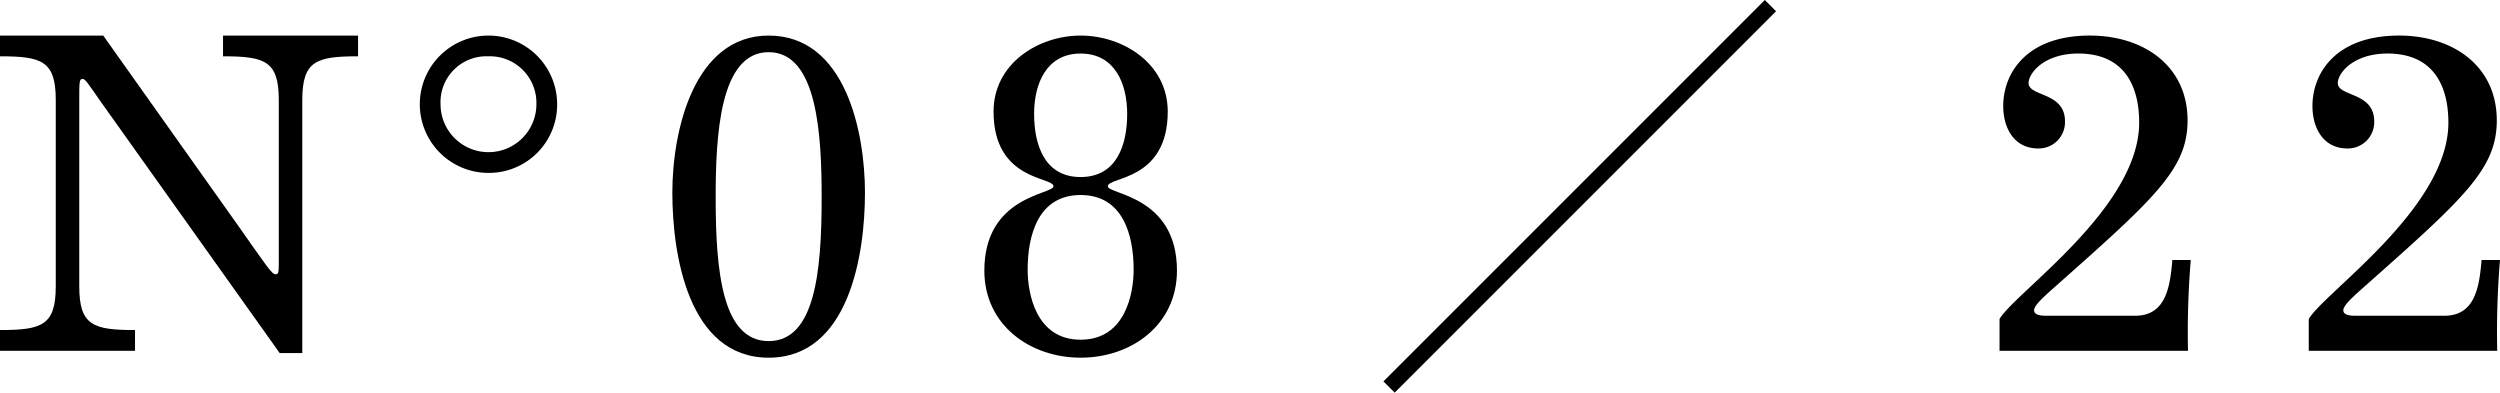 <svg id="レイヤー_1" data-name="レイヤー 1" xmlns="http://www.w3.org/2000/svg" viewBox="0 0 314.648 49.414"><defs><style>.cls-1{fill:none;stroke:#000;stroke-miterlimit:10;stroke-width:2px;}</style></defs><title>num_08</title><path d="M12.702,12.829c-1.74-2.494-1.973-2.9-2.32-2.9-.406,0-.406.464-.406,2.552V36.029c0,4.93,1.74,5.51,7.018,5.51v2.61H0V41.538c5.278,0,7.018-.58,7.018-5.51V12.597C7.018,7.667,5.278,7.087,0,7.087V4.477H12.992l17.167,24.186c3.422,4.872,4.061,5.858,4.524,5.858.348,0,.405-.232.405-1.334V12.597c0-4.93-1.739-5.51-7.018-5.51V4.477H45.065V7.087c-5.278,0-7.019.58-7.019,5.51V44.438h-2.842Z"/><path d="M61.479,21.761a8.642,8.642,0,1,1,8.642-8.642A8.589,8.589,0,0,1,61.479,21.761ZM61.421,7.087A5.772,5.772,0,0,0,55.447,13.119a6.032,6.032,0,0,0,12.064,0A5.866,5.866,0,0,0,61.421,7.087Z"/><path d="M96.743,4.477c9.686,0,12.121,12.18,12.121,19.778,0,7.83-2.029,20.763-12.121,20.763S84.621,32.084,84.621,24.255C84.621,16.309,87.405,4.477,96.743,4.477Zm0,38.453c5.8,0,6.67-8.642,6.67-18.037,0-7.888-.522-18.328-6.67-18.328-6.148,0-6.67,10.44-6.67,18.328C90.073,34.288,90.943,42.93,96.743,42.93Z"/><path d="M136.009,4.477c5.278,0,10.962,3.48,10.962,9.57,0,8.758-7.54,8.178-7.54,9.396,0,1.044,8.7,1.16,8.7,10.614,0,6.844-5.742,10.961-12.122,10.961S123.888,40.9,123.888,34.056c0-9.454,8.699-9.57,8.699-10.614,0-1.218-7.539-.638-7.539-9.396C125.048,7.957,130.731,4.477,136.009,4.477Zm0,38.279c5.685,0,6.67-5.916,6.67-8.815,0-4.35-1.334-9.396-6.67-9.396s-6.67,5.046-6.67,9.396C129.339,36.84,130.325,42.756,136.009,42.756Zm0-20.474c4.582,0,5.858-4.118,5.858-7.945,0-3.828-1.566-7.598-5.858-7.598s-5.857,3.77-5.857,7.598C130.151,18.165,131.427,22.283,136.009,22.283Z"/><path d="M251.661,40.146c1.972-3.364,17.573-13.978,17.573-24.708,0-4.756-1.972-8.7-7.655-8.7-4.35,0-6.264,2.494-6.264,3.712,0,1.74,4.582,1.102,4.582,4.814a3.309,3.309,0,0,1-3.364,3.422c-3.074,0-4.408-2.61-4.408-5.336,0-4.118,2.9-8.874,10.904-8.874,6.785,0,12.296,3.828,12.296,10.672,0,6.148-4.118,9.802-16.937,21.17-1.508,1.334-2.378,2.204-2.378,2.726,0,.464.465.696,1.509.696h11.193c3.828,0,4.408-3.48,4.698-7.018h2.319a109.097,109.097,0,0,0-.348,11.426H251.661Z"/><path d="M290.579,40.146c1.972-3.364,17.573-13.978,17.573-24.708,0-4.756-1.972-8.7-7.655-8.7-4.35,0-6.264,2.494-6.264,3.712,0,1.74,4.582,1.102,4.582,4.814a3.309,3.309,0,0,1-3.364,3.422c-3.074,0-4.408-2.61-4.408-5.336,0-4.118,2.9-8.874,10.904-8.874,6.785,0,12.296,3.828,12.296,10.672,0,6.148-4.118,9.802-16.937,21.17-1.508,1.334-2.378,2.204-2.378,2.726,0,.464.465.696,1.509.696h11.193c3.828,0,4.408-3.48,4.698-7.018h2.319a109.097,109.097,0,0,0-.348,11.426H290.579Z"/><line class="cls-1" x1="222.825" y1="0.707" x2="174.825" y2="48.707"/></svg>